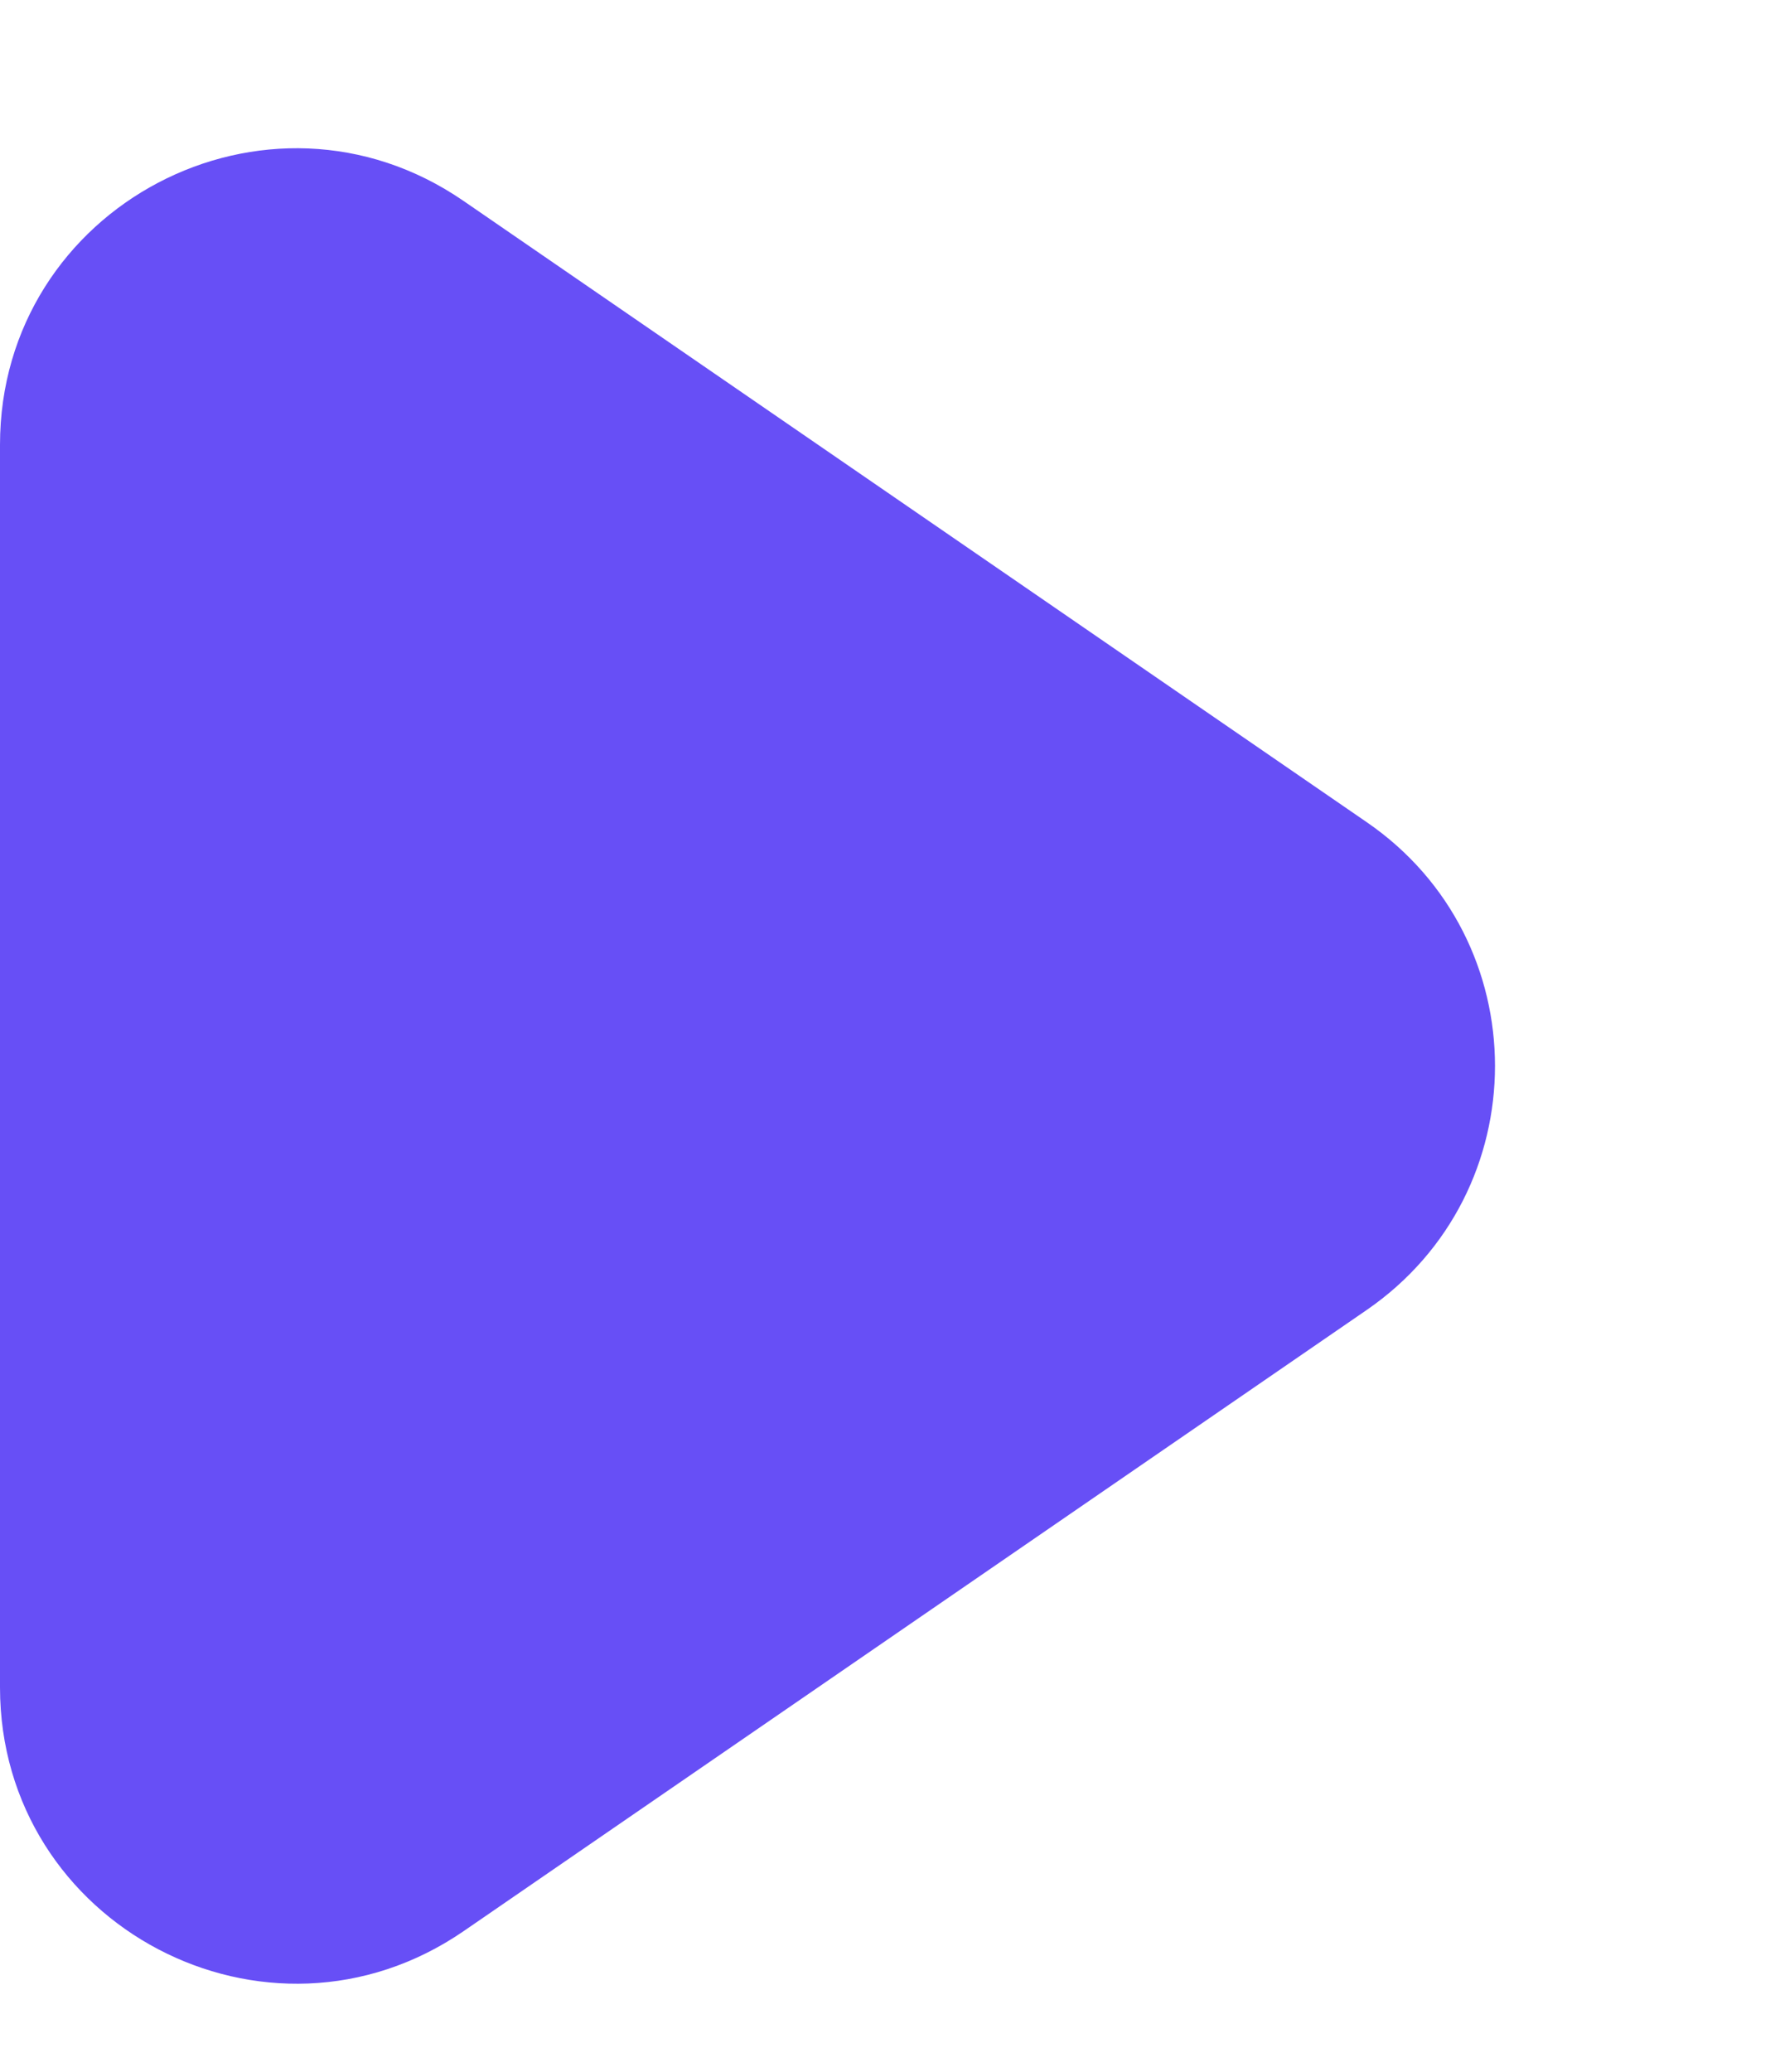 <svg width="6" height="7" viewBox="0 0 6 7" fill="none" xmlns="http://www.w3.org/2000/svg">
<path d="M0 5.701V1.503C0 0.697 0.903 0.222 1.567 0.679L4.62 2.778C5.198 3.175 5.198 4.028 4.62 4.426L1.567 6.525C0.903 6.981 0 6.506 0 5.701Z" fill="#674FF6"/>
</svg>
